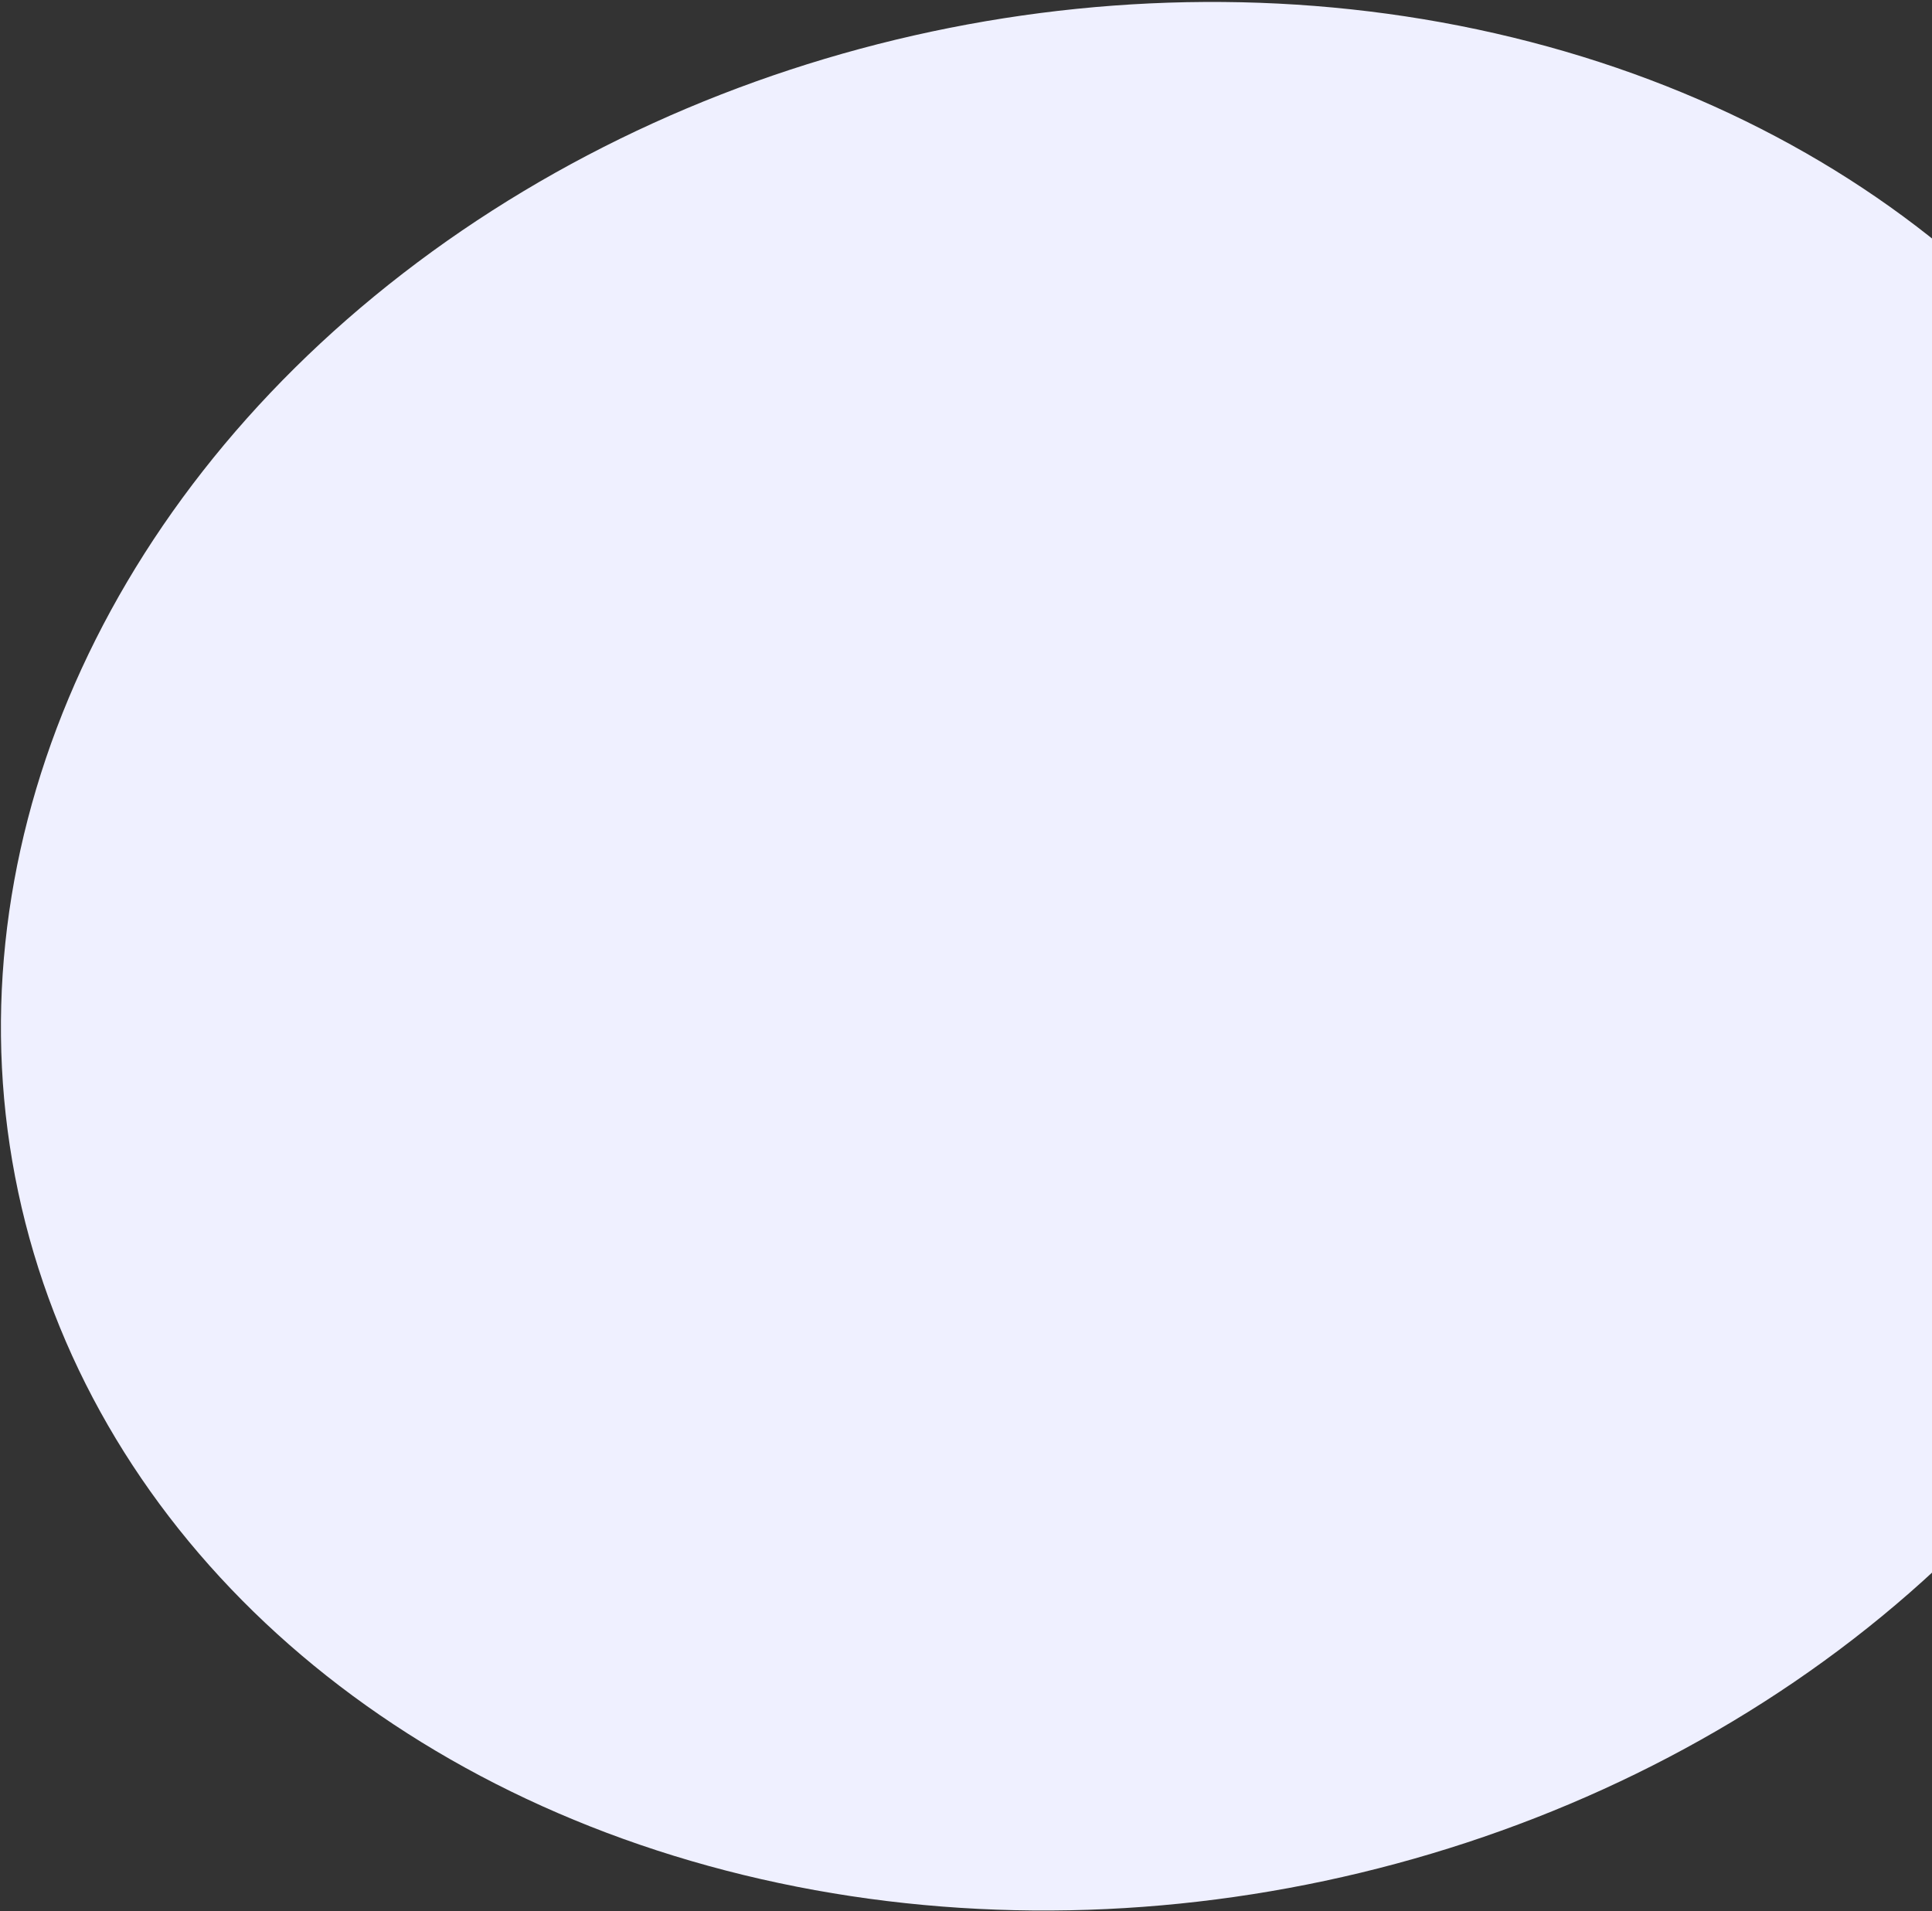 <svg width="845" height="836" viewBox="0 0 845 836" fill="none" xmlns="http://www.w3.org/2000/svg">
<rect x="0" y="0" width="845" height="836" fill="#333333" stroke="none"/>
<ellipse cx="493.418" cy="418.259" rx="496.296" ry="413.48" transform="rotate(-12 493.418 418.259)" fill="#EFF0FF"/>
</svg>
